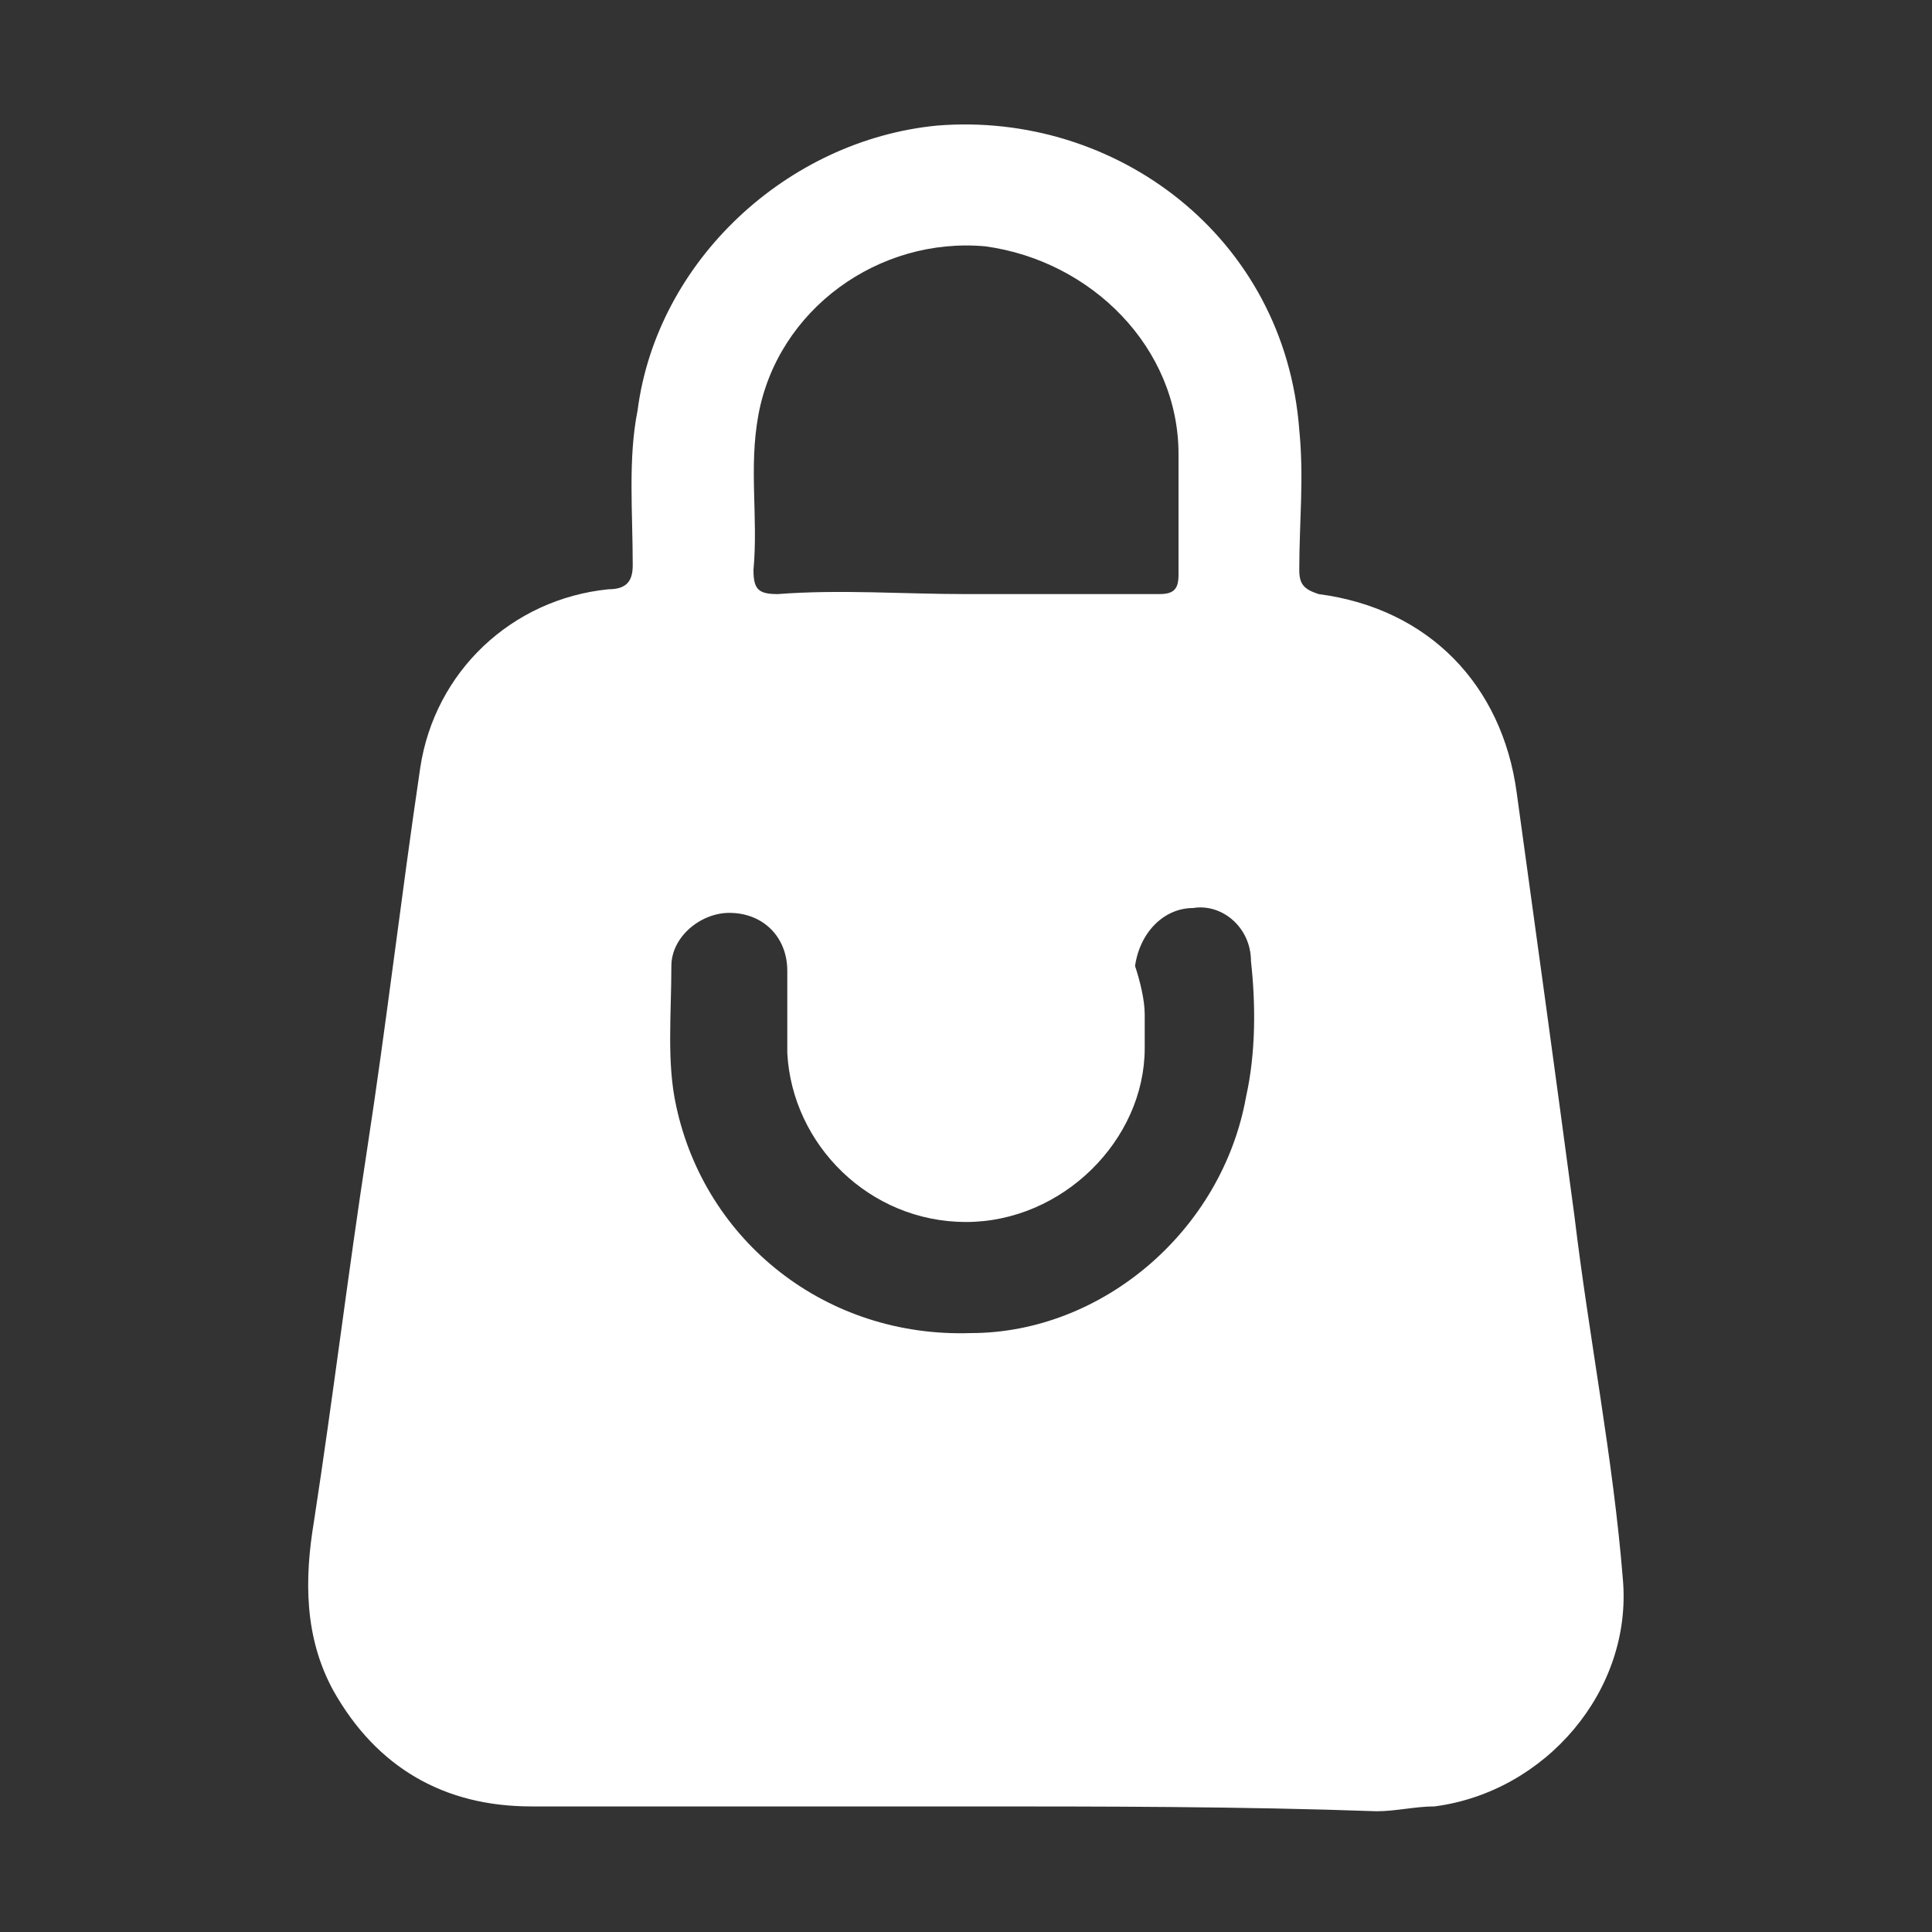 <?xml version="1.0" encoding="utf-8"?>
<!-- Generator: Adobe Illustrator 24.0.2, SVG Export Plug-In . SVG Version: 6.00 Build 0)  -->
<svg version="1.1" id="Capa_1" xmlns="http://www.w3.org/2000/svg" xmlns:xlink="http://www.w3.org/1999/xlink" x="0px" y="0px"
	 viewBox="0 0 40 40" style="enable-background:new 0 0 40 40;" xml:space="preserve">
<rect x="0" y="0" width="40" height="40" fill="#333333" stroke="none"/>
<style type="text/css">
	.st0{fill:#FFFFFF;}
</style>
<g>
	<g>
		<path class="st0" d="M20,37.4c-3,0-6,0-9,0c-1.8,0-3.2-0.8-4.1-2.4c-0.6-1.1-0.6-2.3-0.4-3.5c0.4-2.6,0.7-5.1,1.1-7.7
			c0.4-2.6,0.7-5.2,1.1-7.9c0.3-2,1.9-3.5,3.9-3.7c0.4,0,0.5-0.2,0.5-0.5c0-1.1-0.1-2.2,0.1-3.2c0.4-3.1,3.1-5.6,6.2-5.9
			c3.7-0.3,7.2,2.3,7.5,6.3c0.1,1,0,1.9,0,2.9c0,0.3,0.1,0.4,0.4,0.5c2.3,0.3,3.8,1.9,4.1,4.1c0.4,2.9,0.8,5.8,1.2,8.8
			c0.3,2.5,0.8,5,1,7.5c0.2,2.3-1.6,4.4-3.9,4.7c-0.4,0-0.8,0.1-1.2,0.1C25.7,37.4,22.8,37.4,20,37.4z M20,12.3c1.3,0,2.7,0,4,0
			c0.3,0,0.4-0.1,0.4-0.4c0-0.8,0-1.6,0-2.5c0-2.2-1.8-4-4-4.3c-2.2-0.2-4.3,1.3-4.7,3.5c-0.2,1.1,0,2.1-0.1,3.2
			c0,0.4,0.1,0.5,0.5,0.5C17.4,12.2,18.7,12.3,20,12.3z M23.7,21C23.7,21,23.7,21,23.7,21c0,0.2,0,0.5,0,0.7c0,1.9-1.7,3.6-3.7,3.6
			c-2,0-3.6-1.6-3.7-3.5c0-0.6,0-1.1,0-1.7c0-0.7-0.5-1.2-1.2-1.2c-0.6,0-1.2,0.5-1.2,1.1c0,1-0.1,2,0.1,2.9
			c0.6,2.8,3.1,4.8,6.1,4.7c2.7,0,5.2-2.1,5.7-4.9c0.2-0.9,0.2-1.9,0.1-2.8c0-0.7-0.6-1.2-1.2-1.1c-0.6,0-1.1,0.5-1.2,1.2
			C23.6,20.3,23.7,20.7,23.7,21z"/>
	</g>
</g>
</svg>
